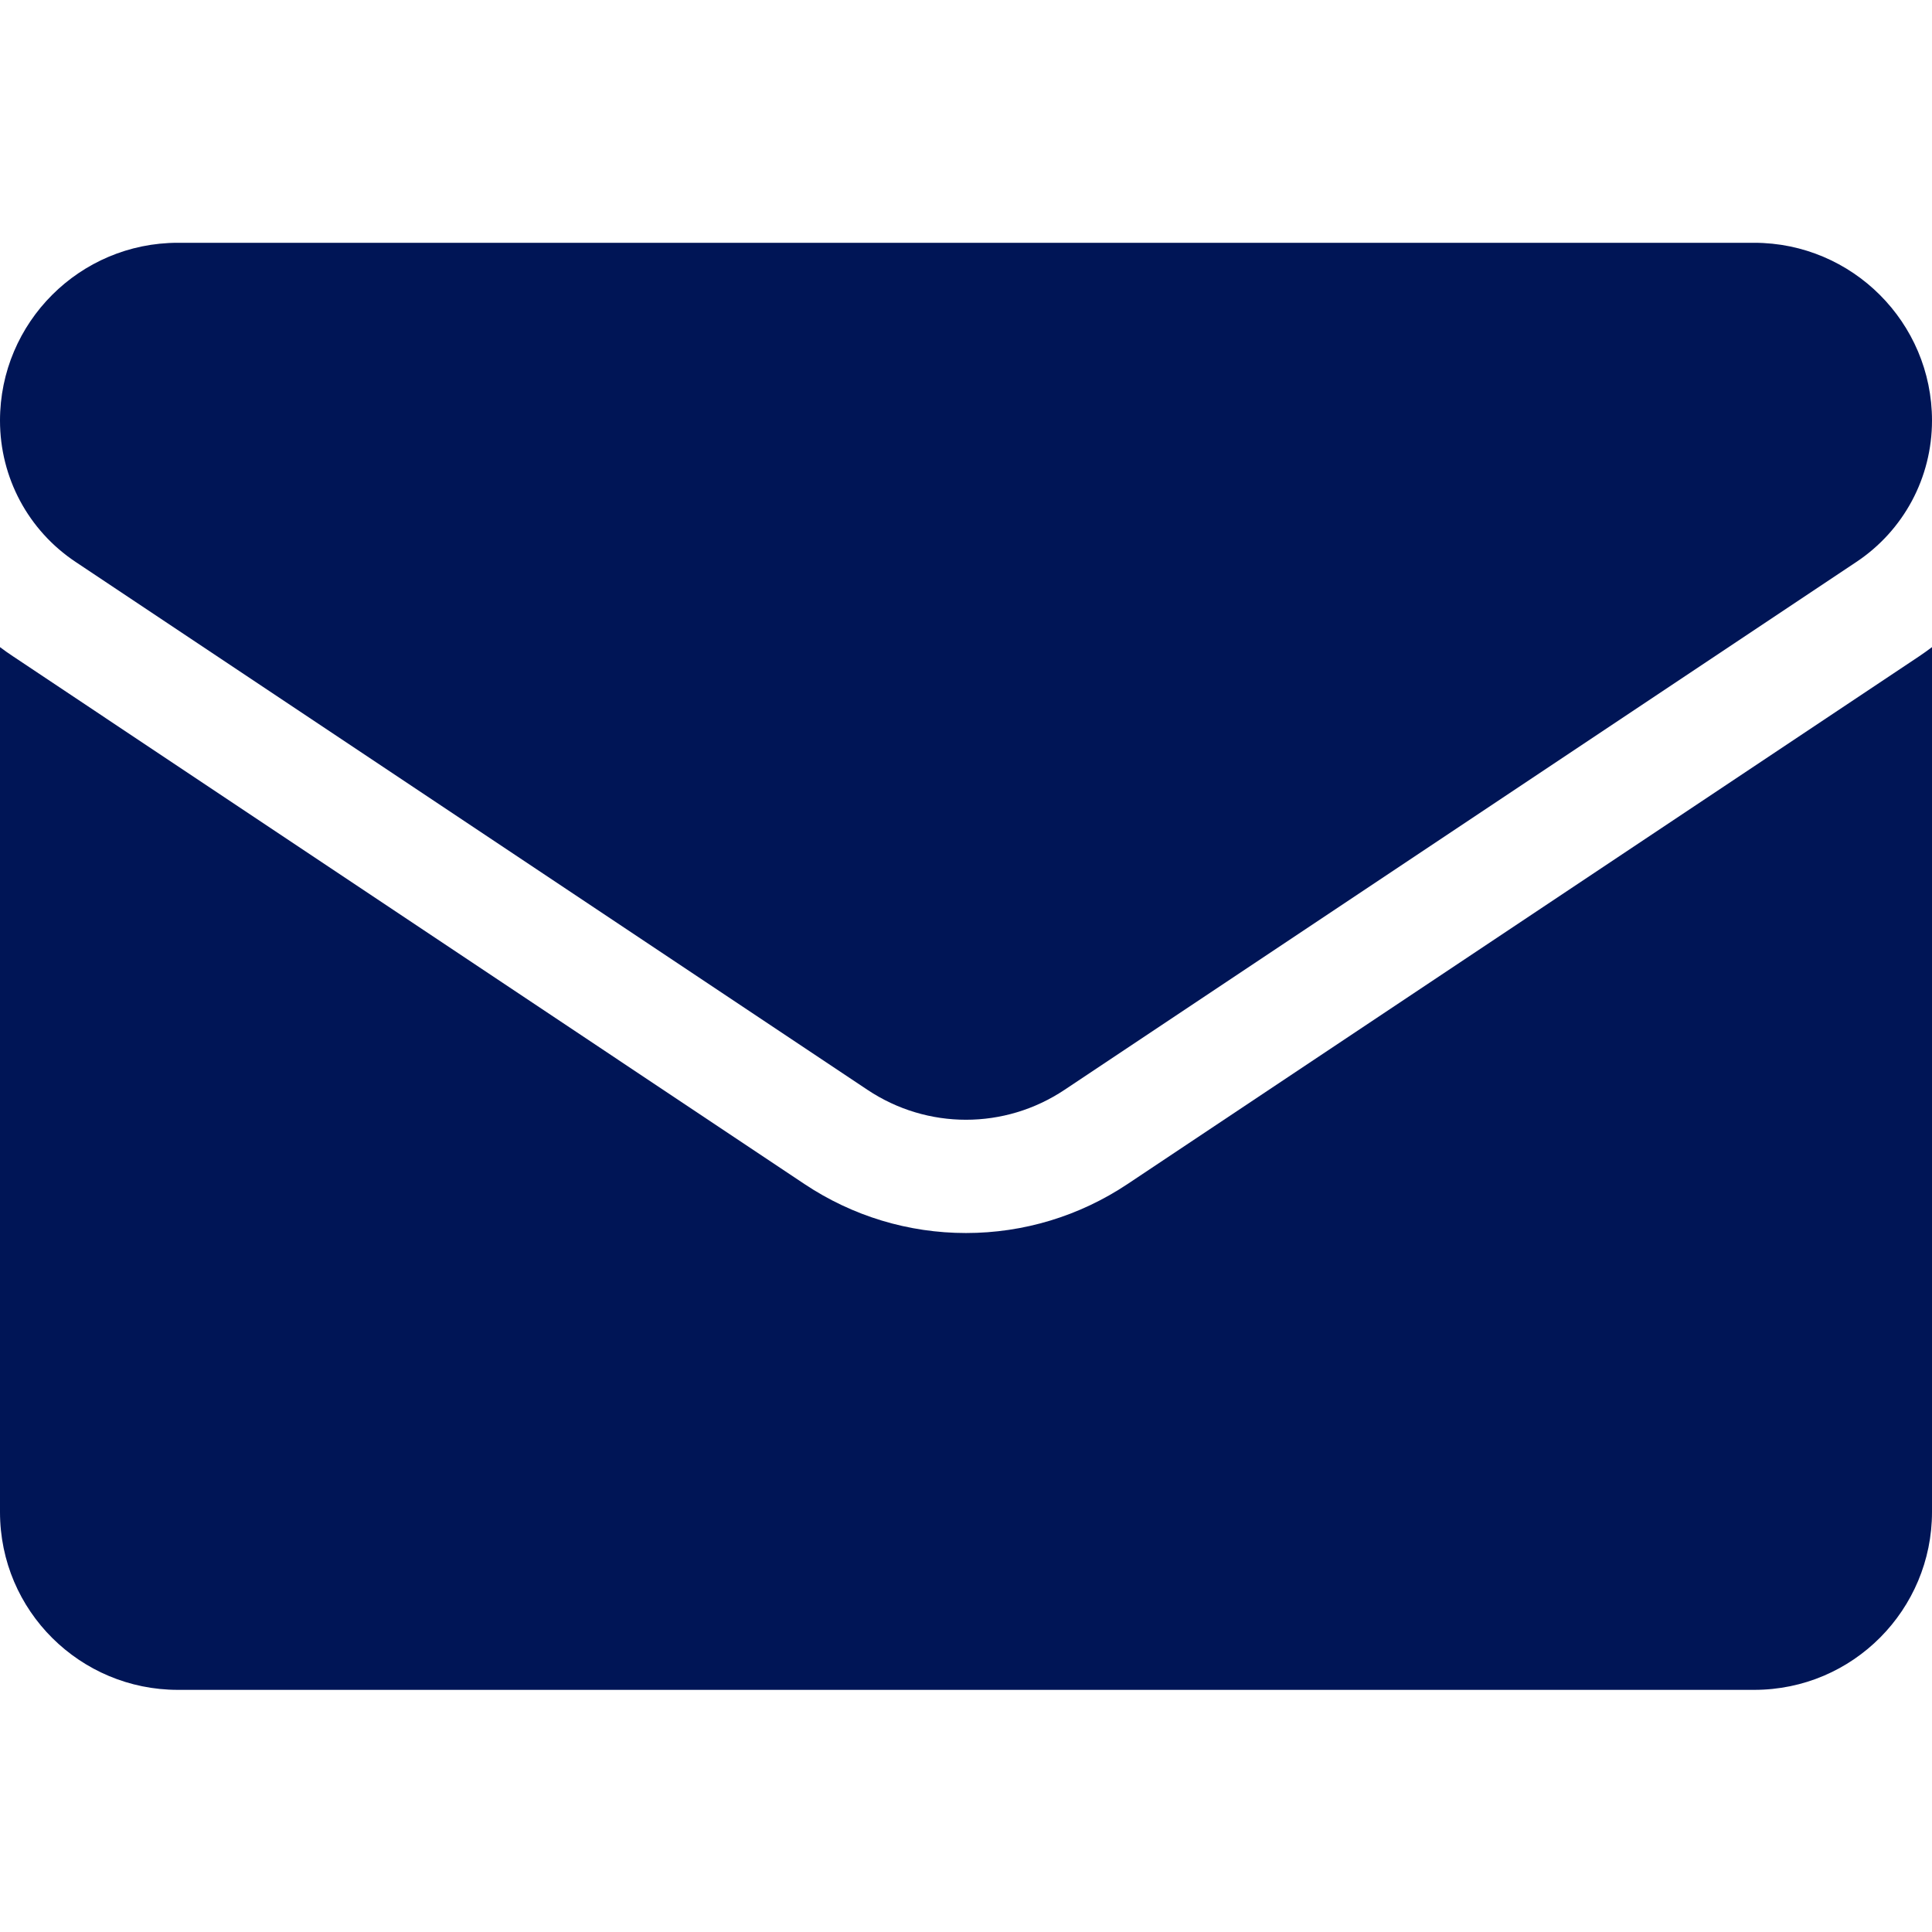 <svg width="24" height="24" viewBox="0 0 24 24" fill="none" xmlns="http://www.w3.org/2000/svg">
  <g clip-path="url(#clip0_1761_32919)">
    <path
      d="M14.006 14.709C13.409 15.107 12.715 15.317 12 15.317C11.285 15.317 10.591 15.107 9.994 14.709L0.16 8.152C0.105 8.116 0.052 8.078 0 8.039V18.783C0 20.015 1 20.992 2.209 20.992H21.791C23.022 20.992 24 19.992 24 18.783V8.039C23.948 8.078 23.895 8.116 23.84 8.153L14.006 14.709Z"
      fill="#001556" />
    <path
      d="M0.94 6.981L10.774 13.537C11.147 13.786 11.573 13.91 12 13.91C12.427 13.91 12.853 13.786 13.226 13.537L23.06 6.981C23.649 6.589 24 5.933 24 5.224C24 4.006 23.009 3.016 21.791 3.016H2.209C0.991 3.016 0 4.006 0 5.225C0 5.933 0.351 6.589 0.94 6.981Z"
      fill="#001556" />
  </g>
  <defs>
    <clipPath id="clip0_1761_32919">
      <rect width="24" height="24" fill="white" />
    </clipPath>
  </defs>
</svg>
